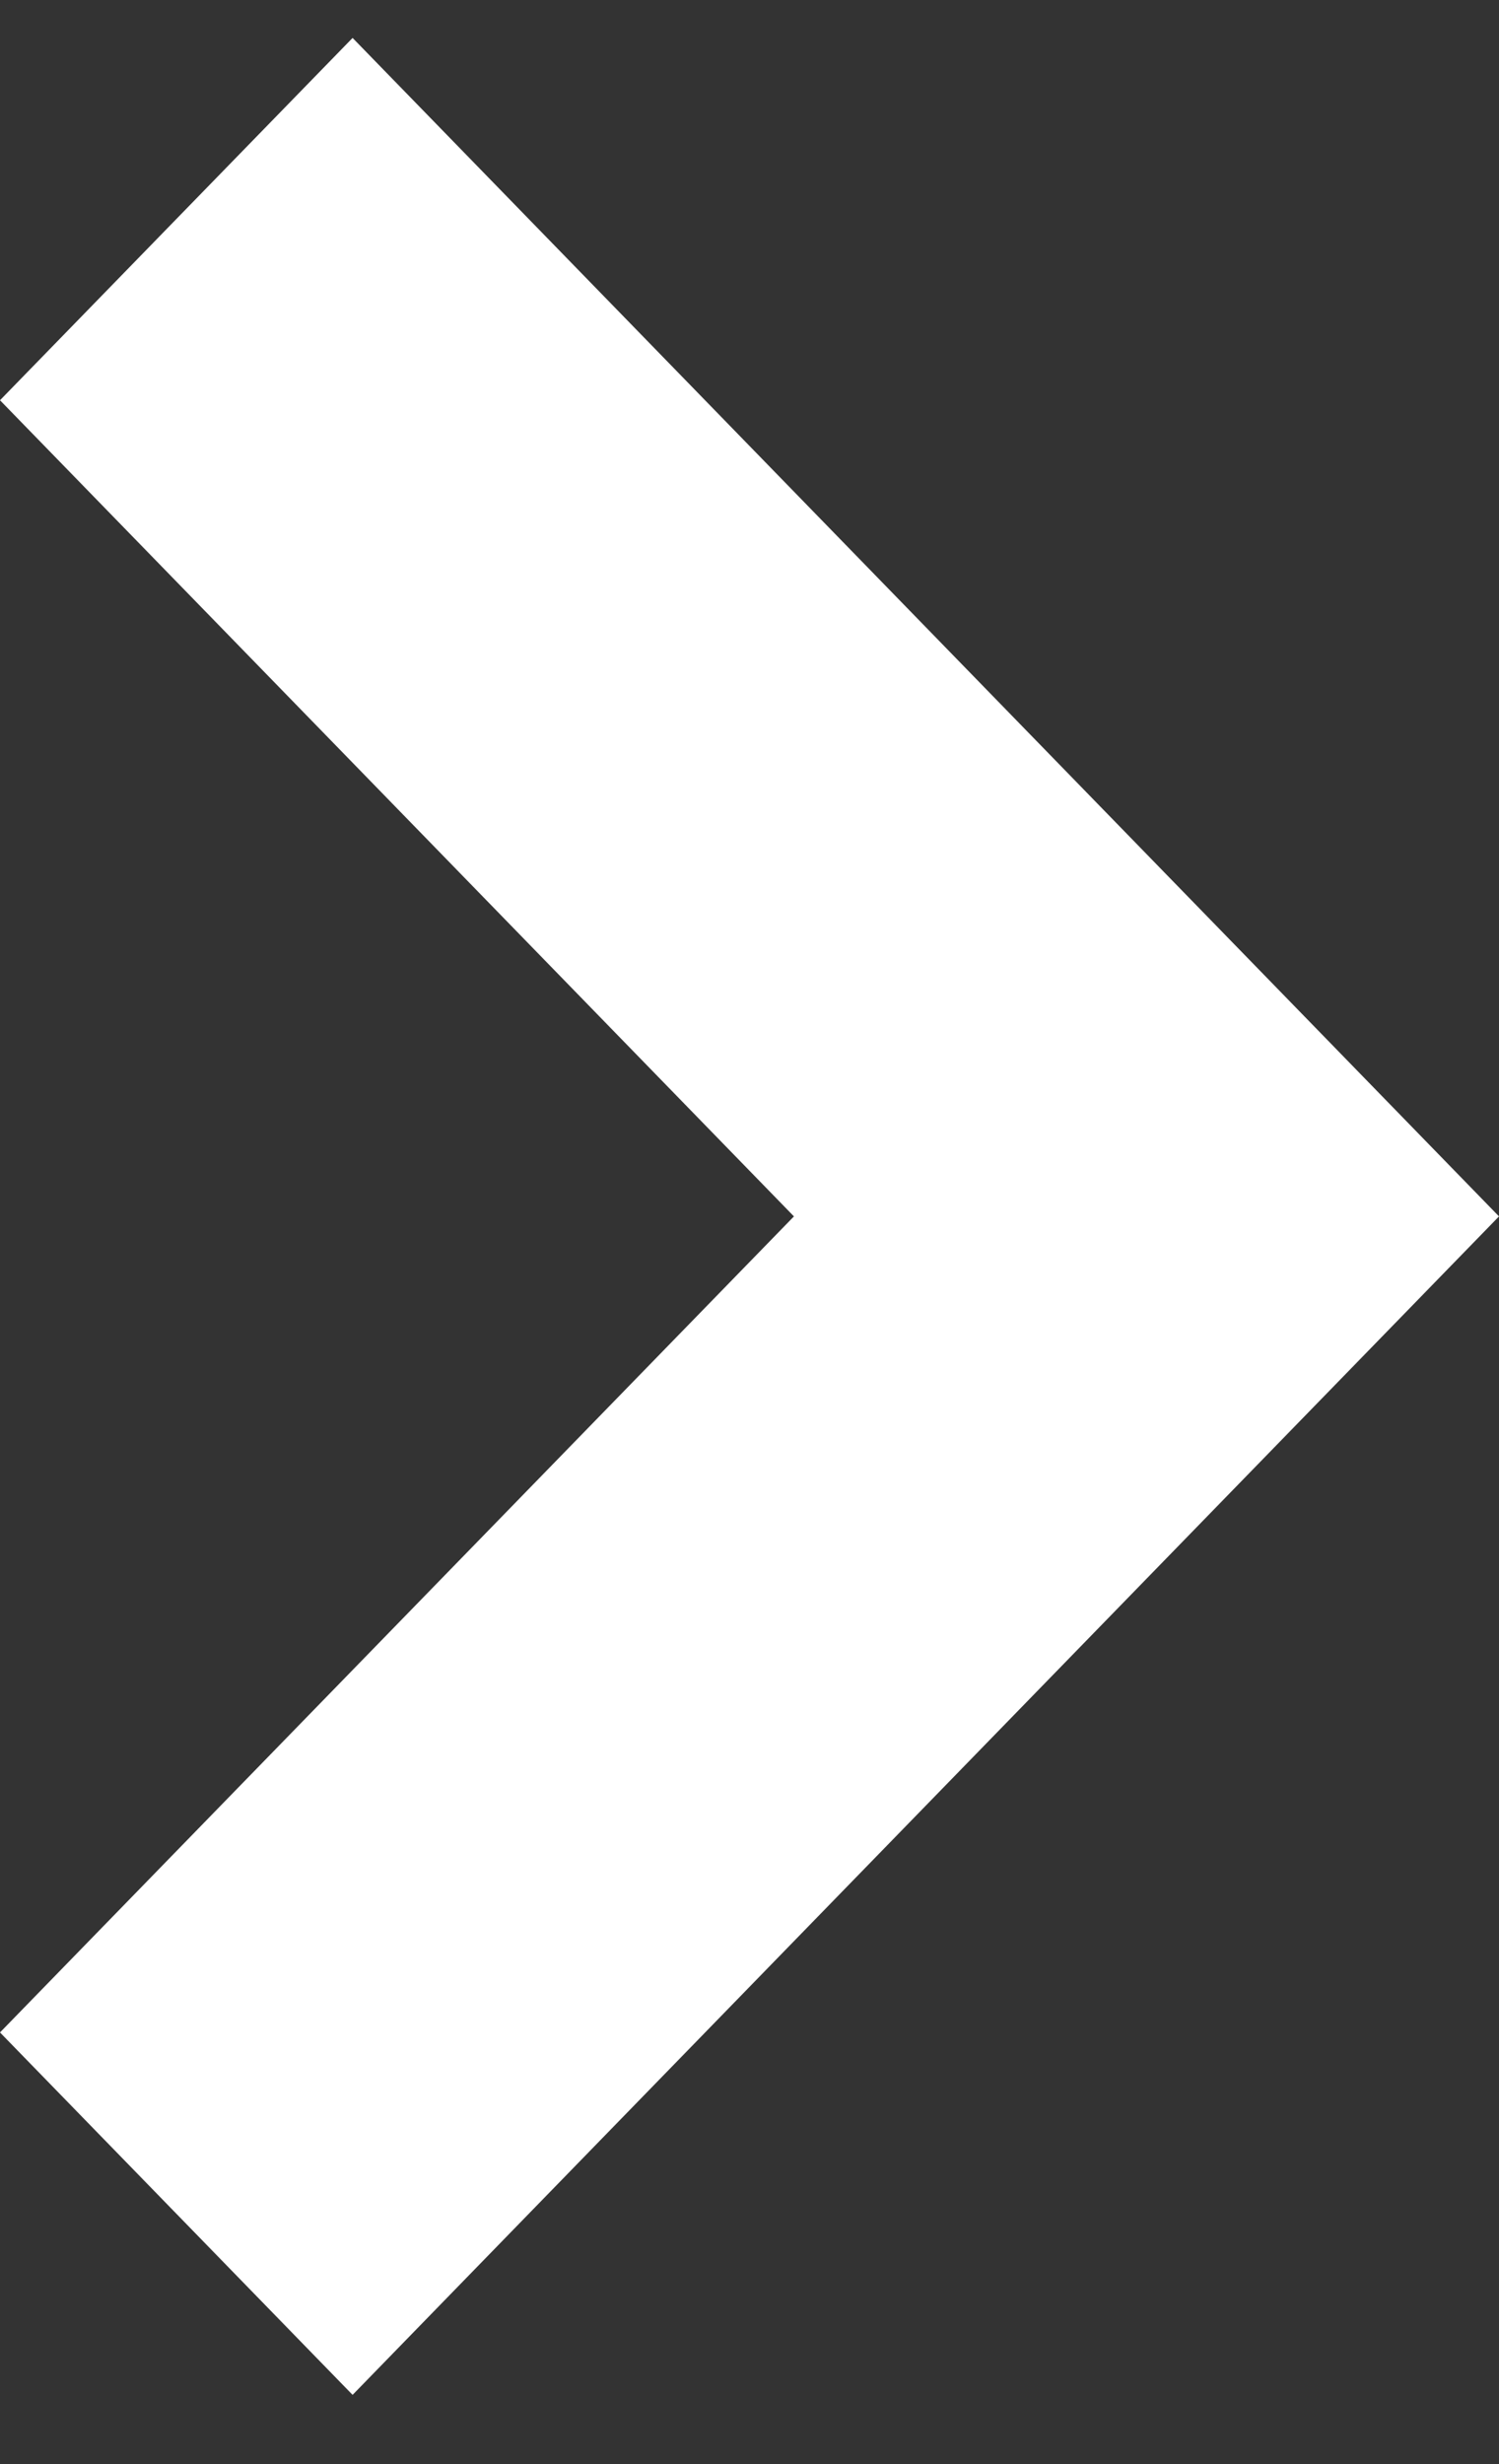 <svg width="14" height="23" viewBox="0 0 14 23" fill="none" xmlns="http://www.w3.org/2000/svg">
<rect x="0" y="0" width="14" height="23" fill="#333333" stroke="none"/>
<path d="M3.293 0.354L0 3.736L7.415 11.354L0 18.971L3.293 22.354L14 11.354L3.293 0.354Z" fill="#FFFFFF"/>
</svg>
